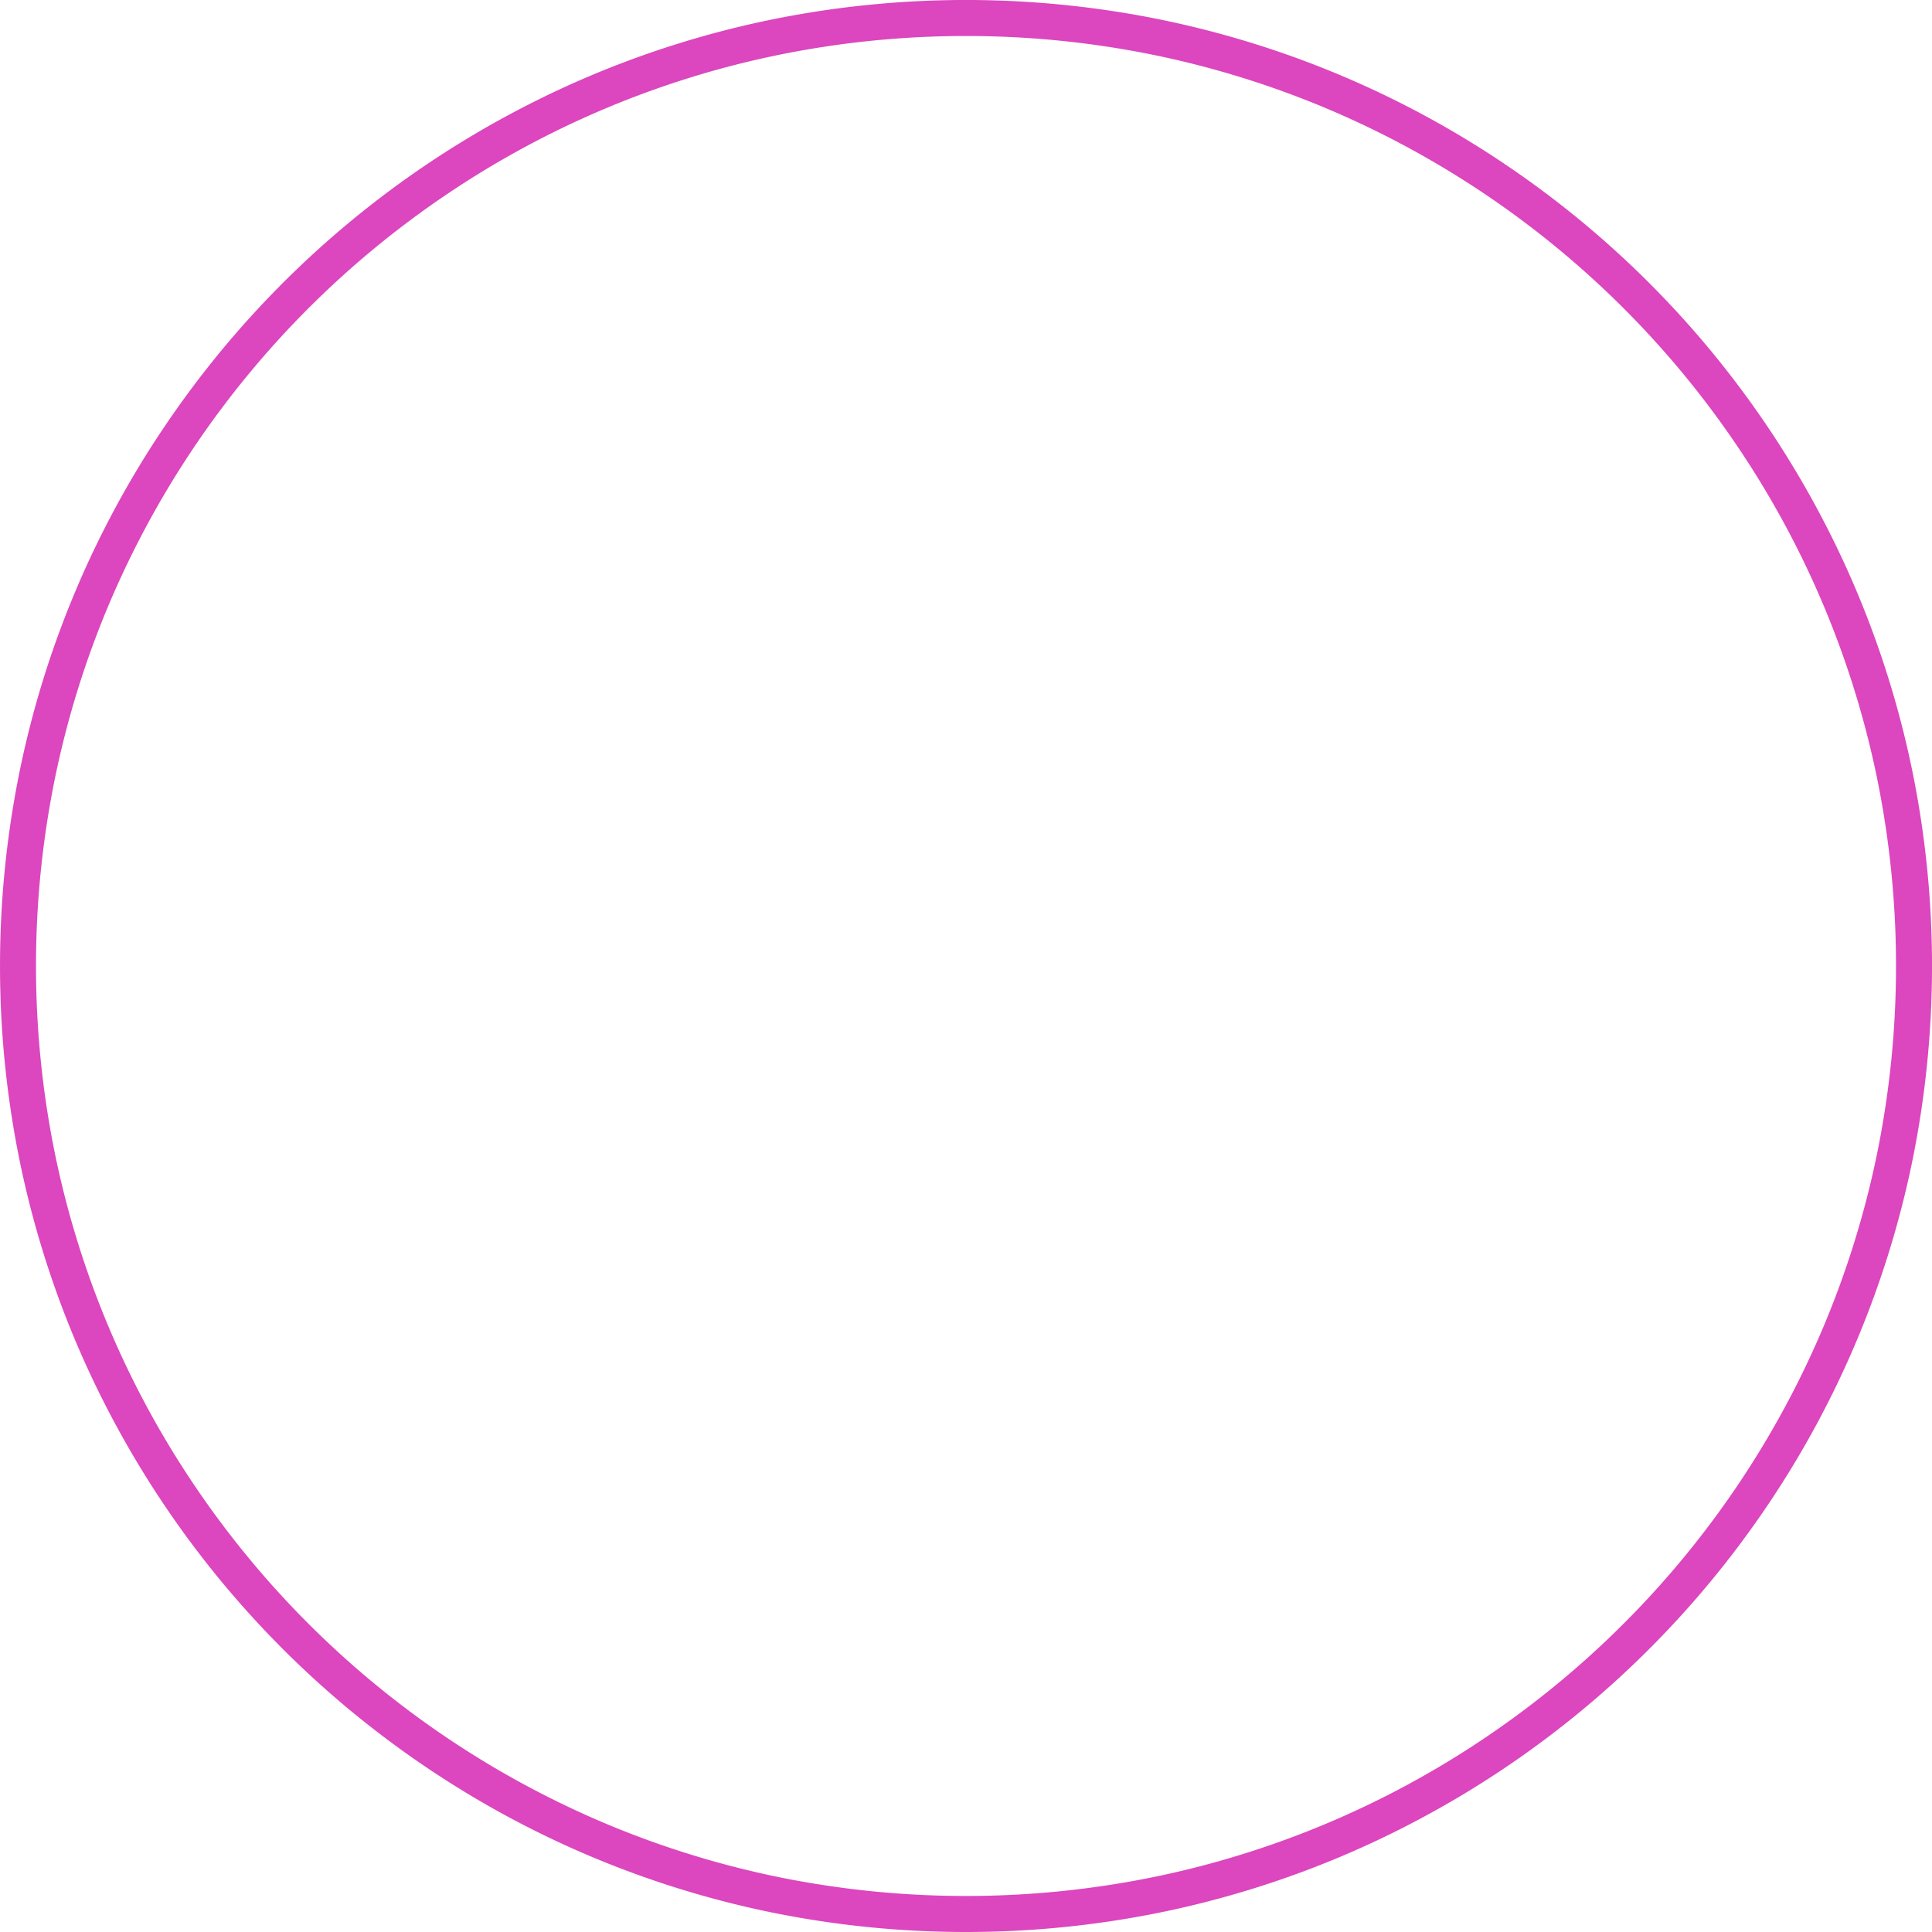 <svg xmlns="http://www.w3.org/2000/svg" width="322" height="322" viewBox="0 0 322 322"><defs><style>.a{fill:#dc46be;}</style></defs><path class="a" d="M5635,10081a162.234,162.234,0,0,1-32.446-3.271,160.132,160.132,0,0,1-57.569-24.226,161.462,161.462,0,0,1-58.331-70.836,160.146,160.146,0,0,1-9.381-30.222,162.564,162.564,0,0,1,0-64.894,160.134,160.134,0,0,1,24.225-57.57,161.473,161.473,0,0,1,70.835-58.33,160.217,160.217,0,0,1,30.222-9.382,162.588,162.588,0,0,1,64.894,0,160.136,160.136,0,0,1,57.57,24.226,161.452,161.452,0,0,1,58.332,70.835,160.146,160.146,0,0,1,9.381,30.222,162.564,162.564,0,0,1,0,64.894,160.134,160.134,0,0,1-24.225,57.57,161.469,161.469,0,0,1-70.836,58.331,160.3,160.3,0,0,1-30.222,9.382A162.24,162.24,0,0,1,5635,10081Zm0-316a156.123,156.123,0,0,0-31.238,3.149,154.145,154.145,0,0,0-55.423,23.322,155.457,155.457,0,0,0-56.158,68.194,154.214,154.214,0,0,0-9.032,29.095,156.516,156.516,0,0,0,0,62.476,154.148,154.148,0,0,0,23.323,55.424,155.457,155.457,0,0,0,68.2,56.157,154.237,154.237,0,0,0,29.094,9.031,156.495,156.495,0,0,0,62.476,0,154.14,154.14,0,0,0,55.424-23.322,155.46,155.46,0,0,0,56.157-68.194,154.235,154.235,0,0,0,9.032-29.1,156.516,156.516,0,0,0,0-62.476,154.141,154.141,0,0,0-23.323-55.423,155.453,155.453,0,0,0-68.2-56.157,154.208,154.208,0,0,0-29.1-9.031A156.124,156.124,0,0,0,5635,9765Z" transform="translate(-5474 -9759)"/></svg>